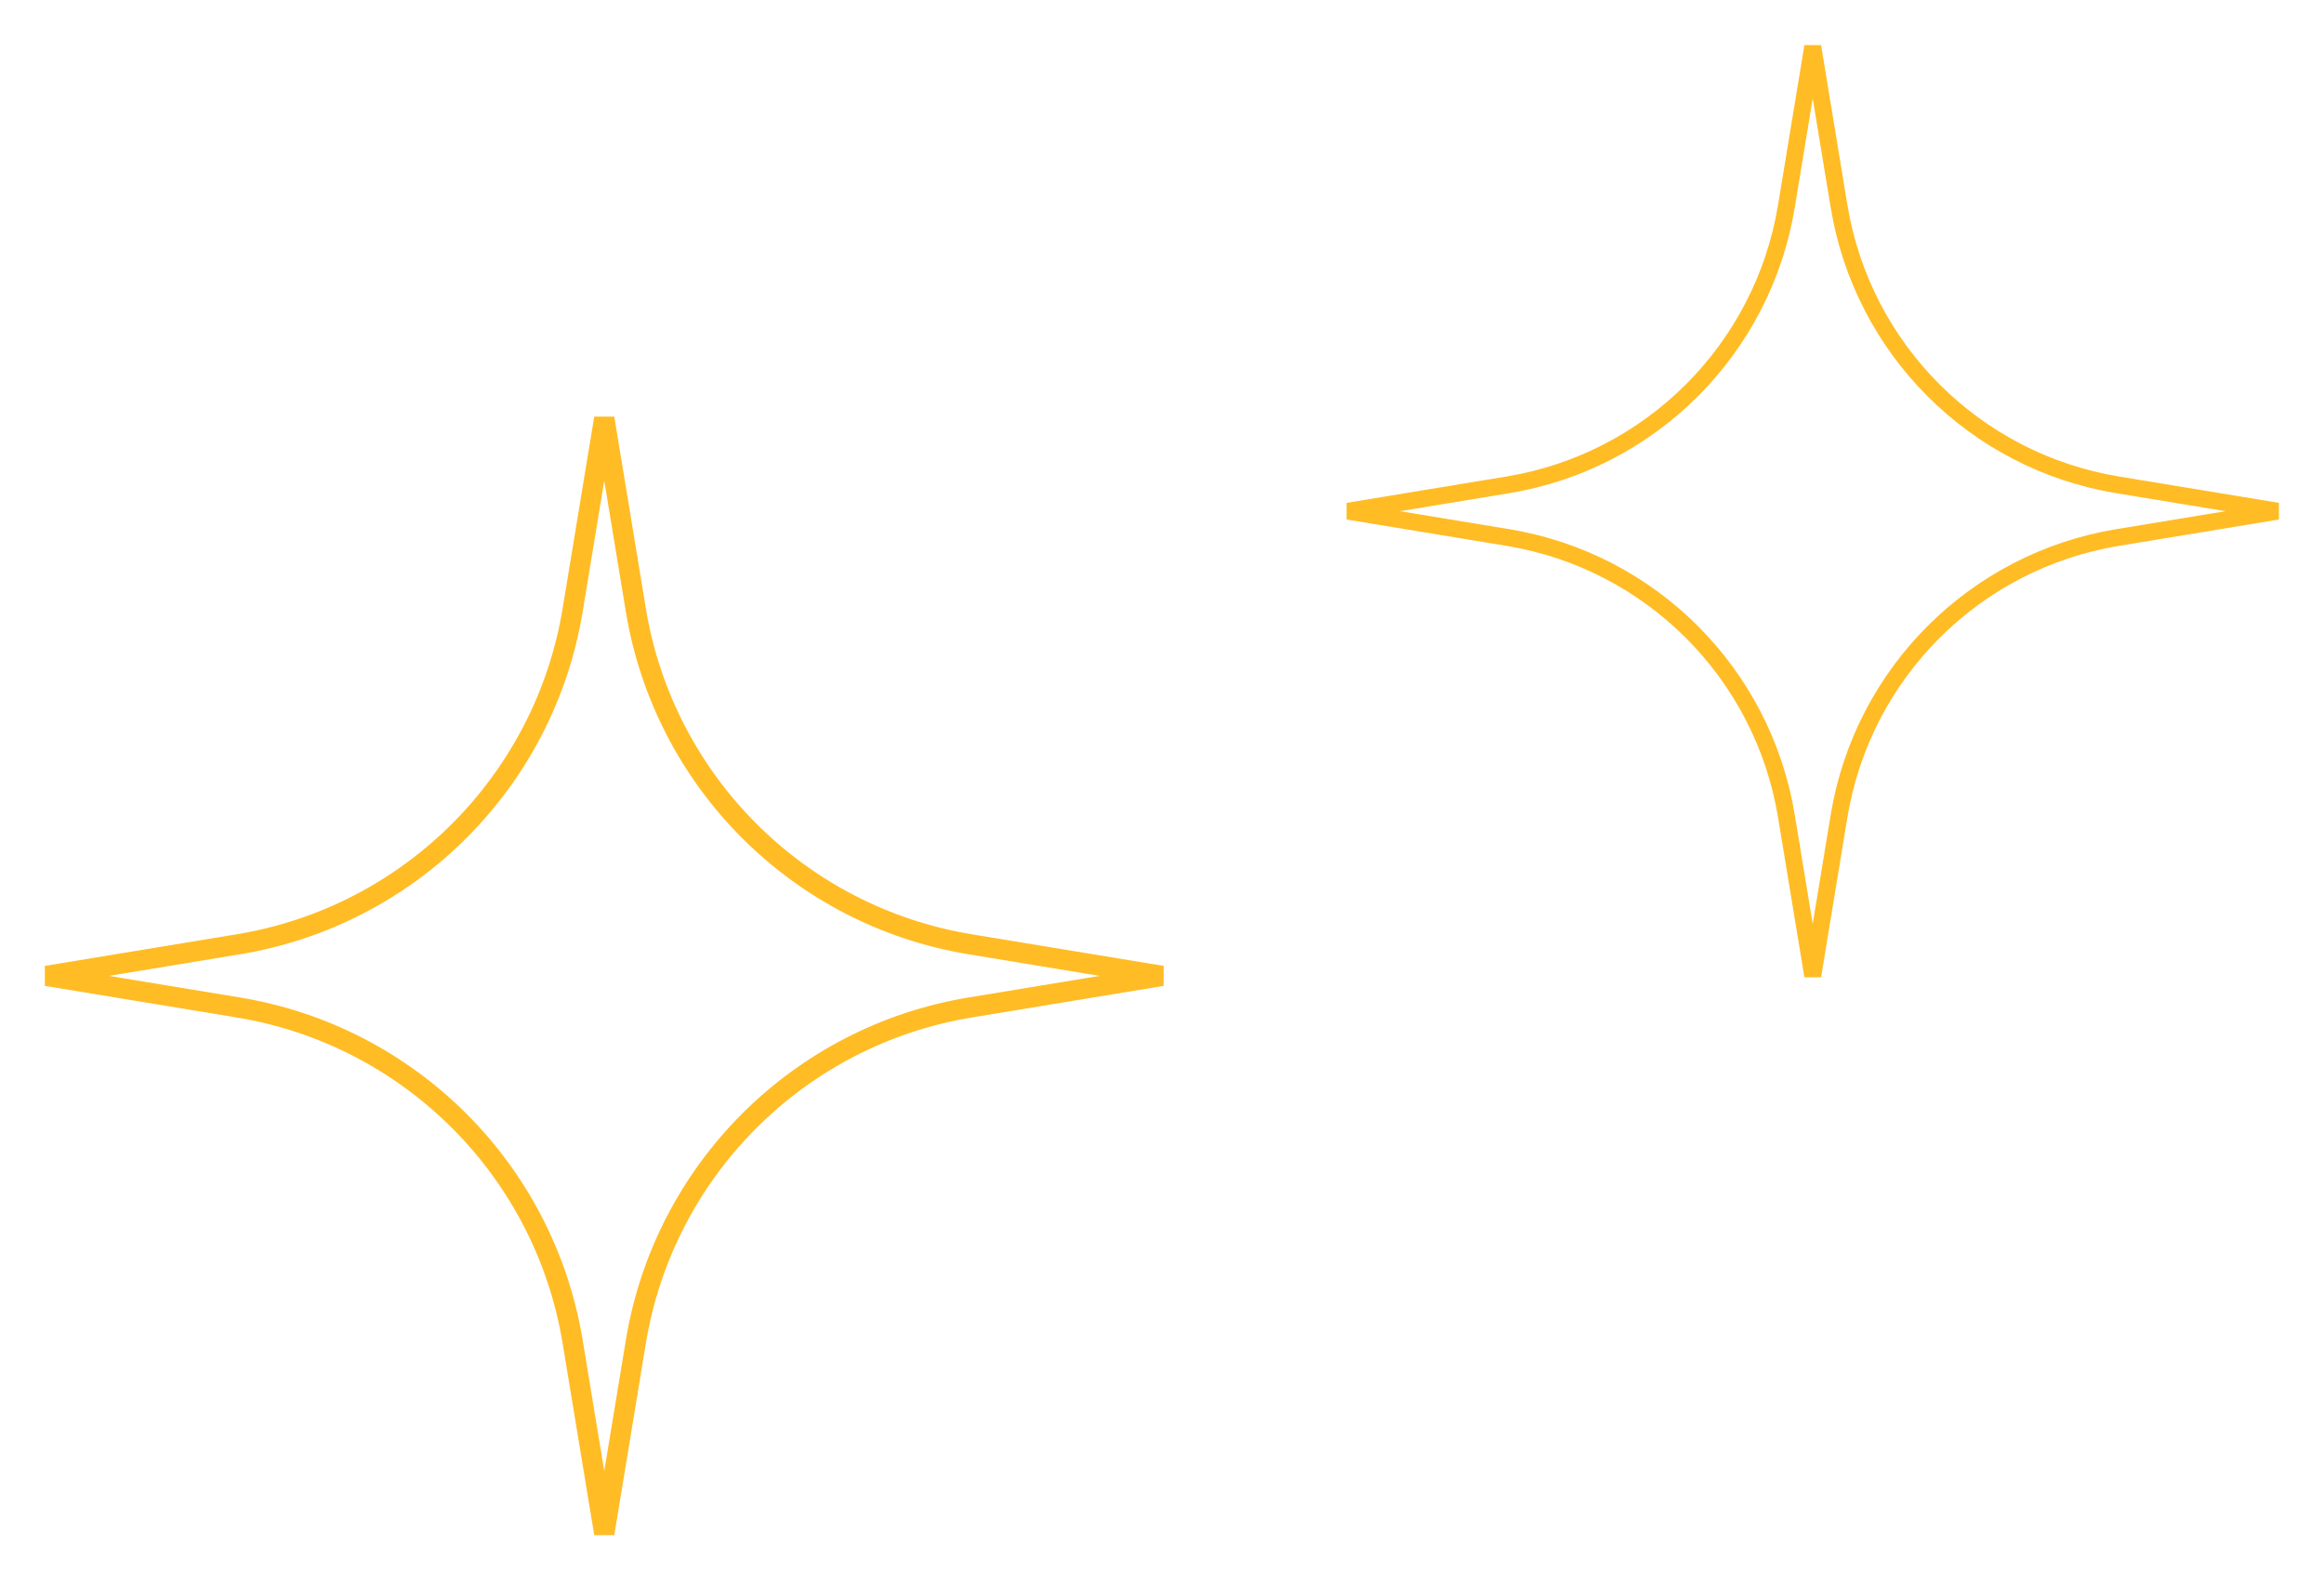 <svg width="50" height="34" viewBox="0 0 50 34" fill="none" xmlns="http://www.w3.org/2000/svg">
<path fill-rule="evenodd" clip-rule="evenodd" d="M39 2.119L38.613 4.469C38.094 7.622 35.622 10.094 32.469 10.613L30.119 11L32.469 11.387C35.622 11.906 38.094 14.378 38.613 17.531L39 19.881L39.387 17.531C39.907 14.378 42.378 11.906 45.531 11.387L47.882 11L45.531 10.613C42.378 10.094 39.907 7.622 39.387 4.469L39 2.119ZM38.254 4.41L38.821 0.97L39.18 0.97L39.746 4.41C40.24 7.409 42.591 9.76 45.59 10.254L49.03 10.821V11.179L45.59 11.746C42.591 12.24 40.24 14.591 39.746 17.59L39.18 21.03H38.821L38.254 17.59C37.76 14.591 35.41 12.24 32.41 11.746L28.971 11.179L28.971 10.821L32.41 10.254C35.41 9.76 37.76 7.409 38.254 4.41Z" fill="#FFBC25"/>
<path fill-rule="evenodd" clip-rule="evenodd" d="M13 10.342L12.536 13.163C11.912 16.947 8.947 19.912 5.163 20.535L2.343 21L5.163 21.465C8.947 22.088 11.912 25.053 12.536 28.837L13 31.658L13.465 28.837C14.088 25.053 17.054 22.088 20.837 21.465L23.658 21L20.837 20.535C17.054 19.912 14.088 16.947 13.465 13.163L13 10.342ZM12.105 13.092L12.785 8.965L13.216 8.965L13.895 13.092C14.488 16.691 17.309 19.512 20.908 20.105L25.036 20.785V21.215L20.908 21.895C17.309 22.488 14.488 25.309 13.895 28.908L13.216 33.035H12.785L12.105 28.908C11.512 25.309 8.691 22.488 5.092 21.895L0.965 21.215L0.965 20.785L5.092 20.105C8.691 19.512 11.512 16.691 12.105 13.092Z" fill="#FFBC25"/>
</svg>
